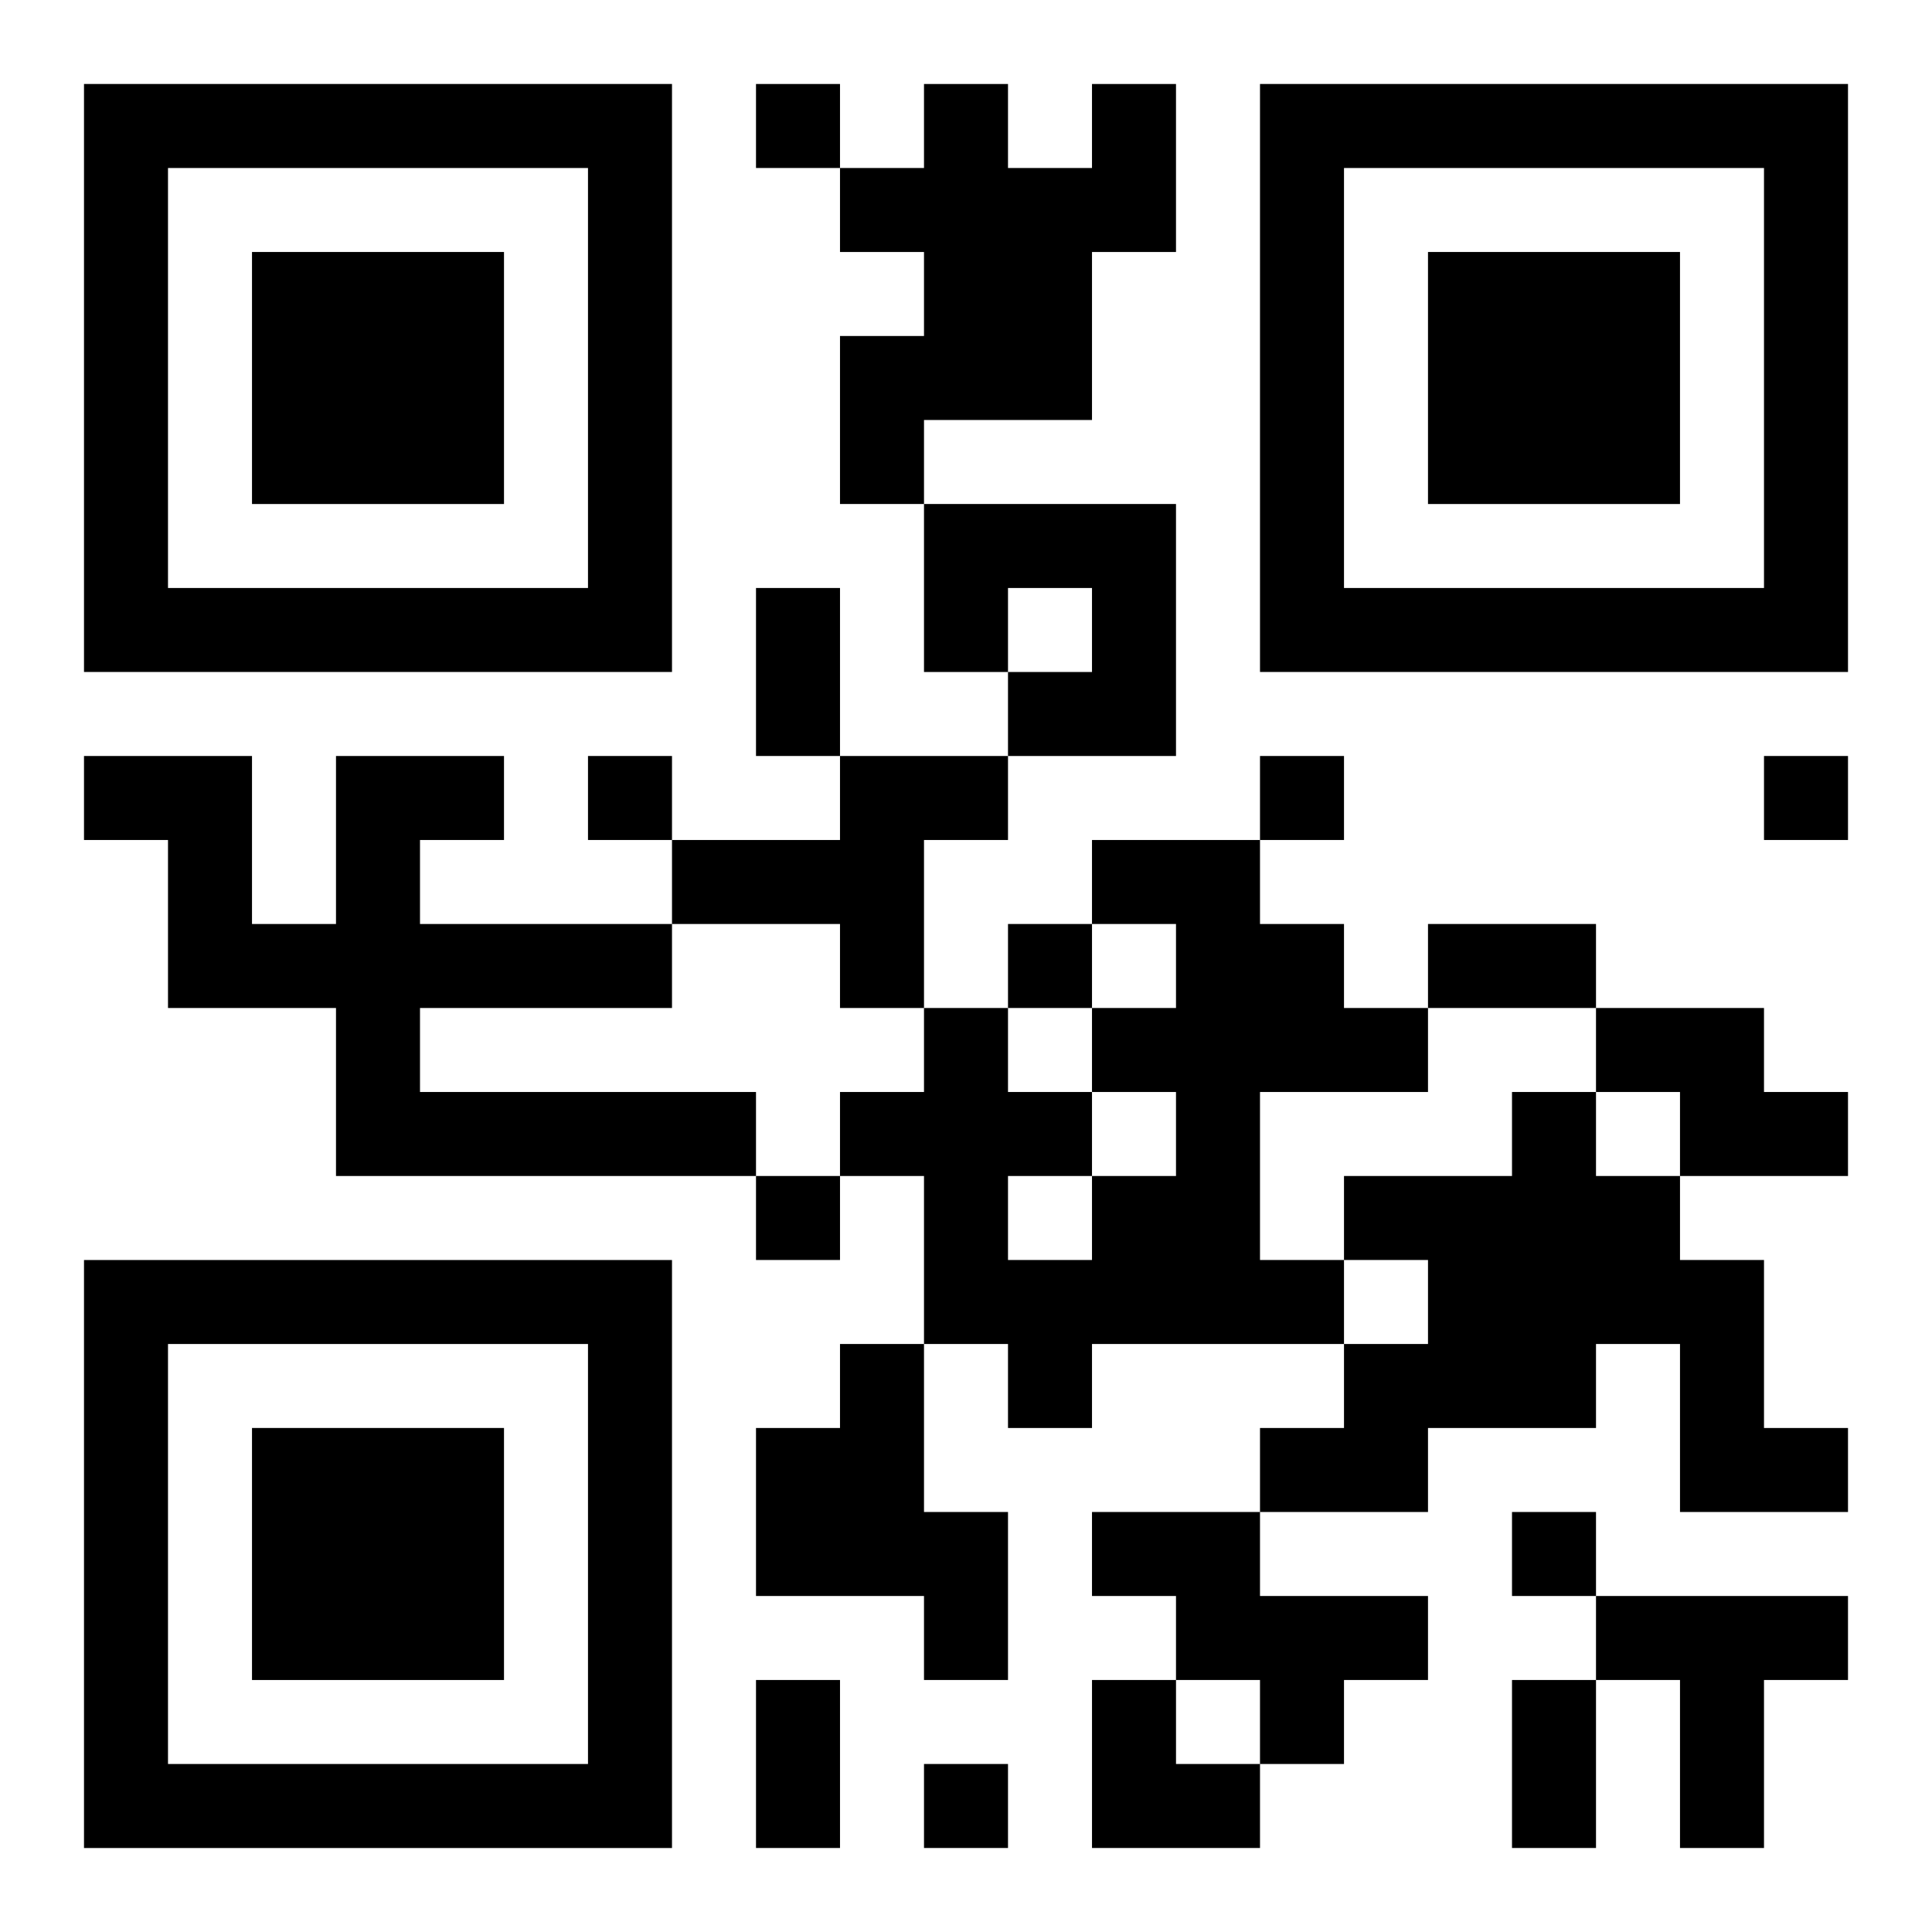 <?xml version="1.0" encoding="UTF-8"?>
<svg width="250" height="250" baseProfile="full" version="1.1" viewBox="-1 -1 23 23" xmlns="http://www.w3.org/2000/svg" xmlns:xlink="http://www.w3.org/1999/xlink"><symbol id="a"><path d="m0 7v7h7v-7h-7zm1 1h5v5h-5v-5zm1 1v3h3v-3h-3z"/></symbol><use y="-7" xlink:href="#a"/><use y="7" xlink:href="#a"/><use x="14" y="-7" xlink:href="#a"/><path d="m12 0h1v2h-1v2h-2v1h-1v-2h1v-1h-1v-1h1v-1h1v1h1v-1m-2 5h3v3h-2v-1h1v-1h-1v1h-1v-2m-7 3h2v1h-1v1h3v1h-3v1h4v1h-5v-2h-2v-2h-1v-1h2v2h1v-2m6 0h2v1h-1v2h-1v-1h-2v-1h2v-1m3 1h2v1h1v1h1v1h-2v2h1v1h-3v1h-1v-1h-1v-2h-1v-1h1v-1h1v1h1v1h1v-1h-1v-1h1v-1h-1v-1m-1 4v1h1v-1h-1m7-2h2v1h1v1h-2v-1h-1v-1m-1 1h1v1h1v1h1v2h1v1h-2v-2h-1v1h-2v1h-2v-1h1v-1h1v-1h-1v-1h2v-1m-8 3h1v2h1v2h-1v-1h-2v-2h1v-1m3 2h2v1h2v1h-1v1h-1v-1h-1v-1h-1v-1m6 1h3v1h-1v2h-1v-2h-1v-1m-10-18v1h1v-1h-1m-2 8v1h1v-1h-1m8 0v1h1v-1h-1m6 0v1h1v-1h-1m-9 2v1h1v-1h-1m-3 3v1h1v-1h-1m9 4v1h1v-1h-1m-7 3v1h1v-1h-1m-2-14h1v2h-1v-2m8 4h2v1h-2v-1m-8 9h1v2h-1v-2m9 0h1v2h-1v-2m-5 0h1v1h1v1h-2z"/></svg>
